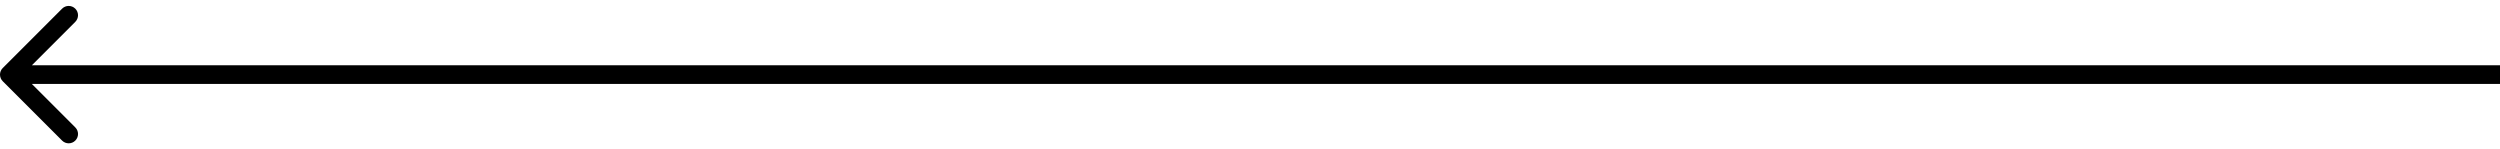 <?xml version="1.0" encoding="UTF-8"?> <svg xmlns="http://www.w3.org/2000/svg" width="268" height="16" viewBox="0 0 268 16" fill="none"> <path d="M0.293 7.293C-0.098 7.683 -0.098 8.317 0.293 8.707L6.657 15.071C7.047 15.462 7.681 15.462 8.071 15.071C8.462 14.681 8.462 14.047 8.071 13.657L2.414 8L8.071 2.343C8.462 1.953 8.462 1.319 8.071 0.929C7.681 0.538 7.047 0.538 6.657 0.929L0.293 7.293ZM268 7L1 7V9L268 9V7Z" fill="black"></path> </svg> 